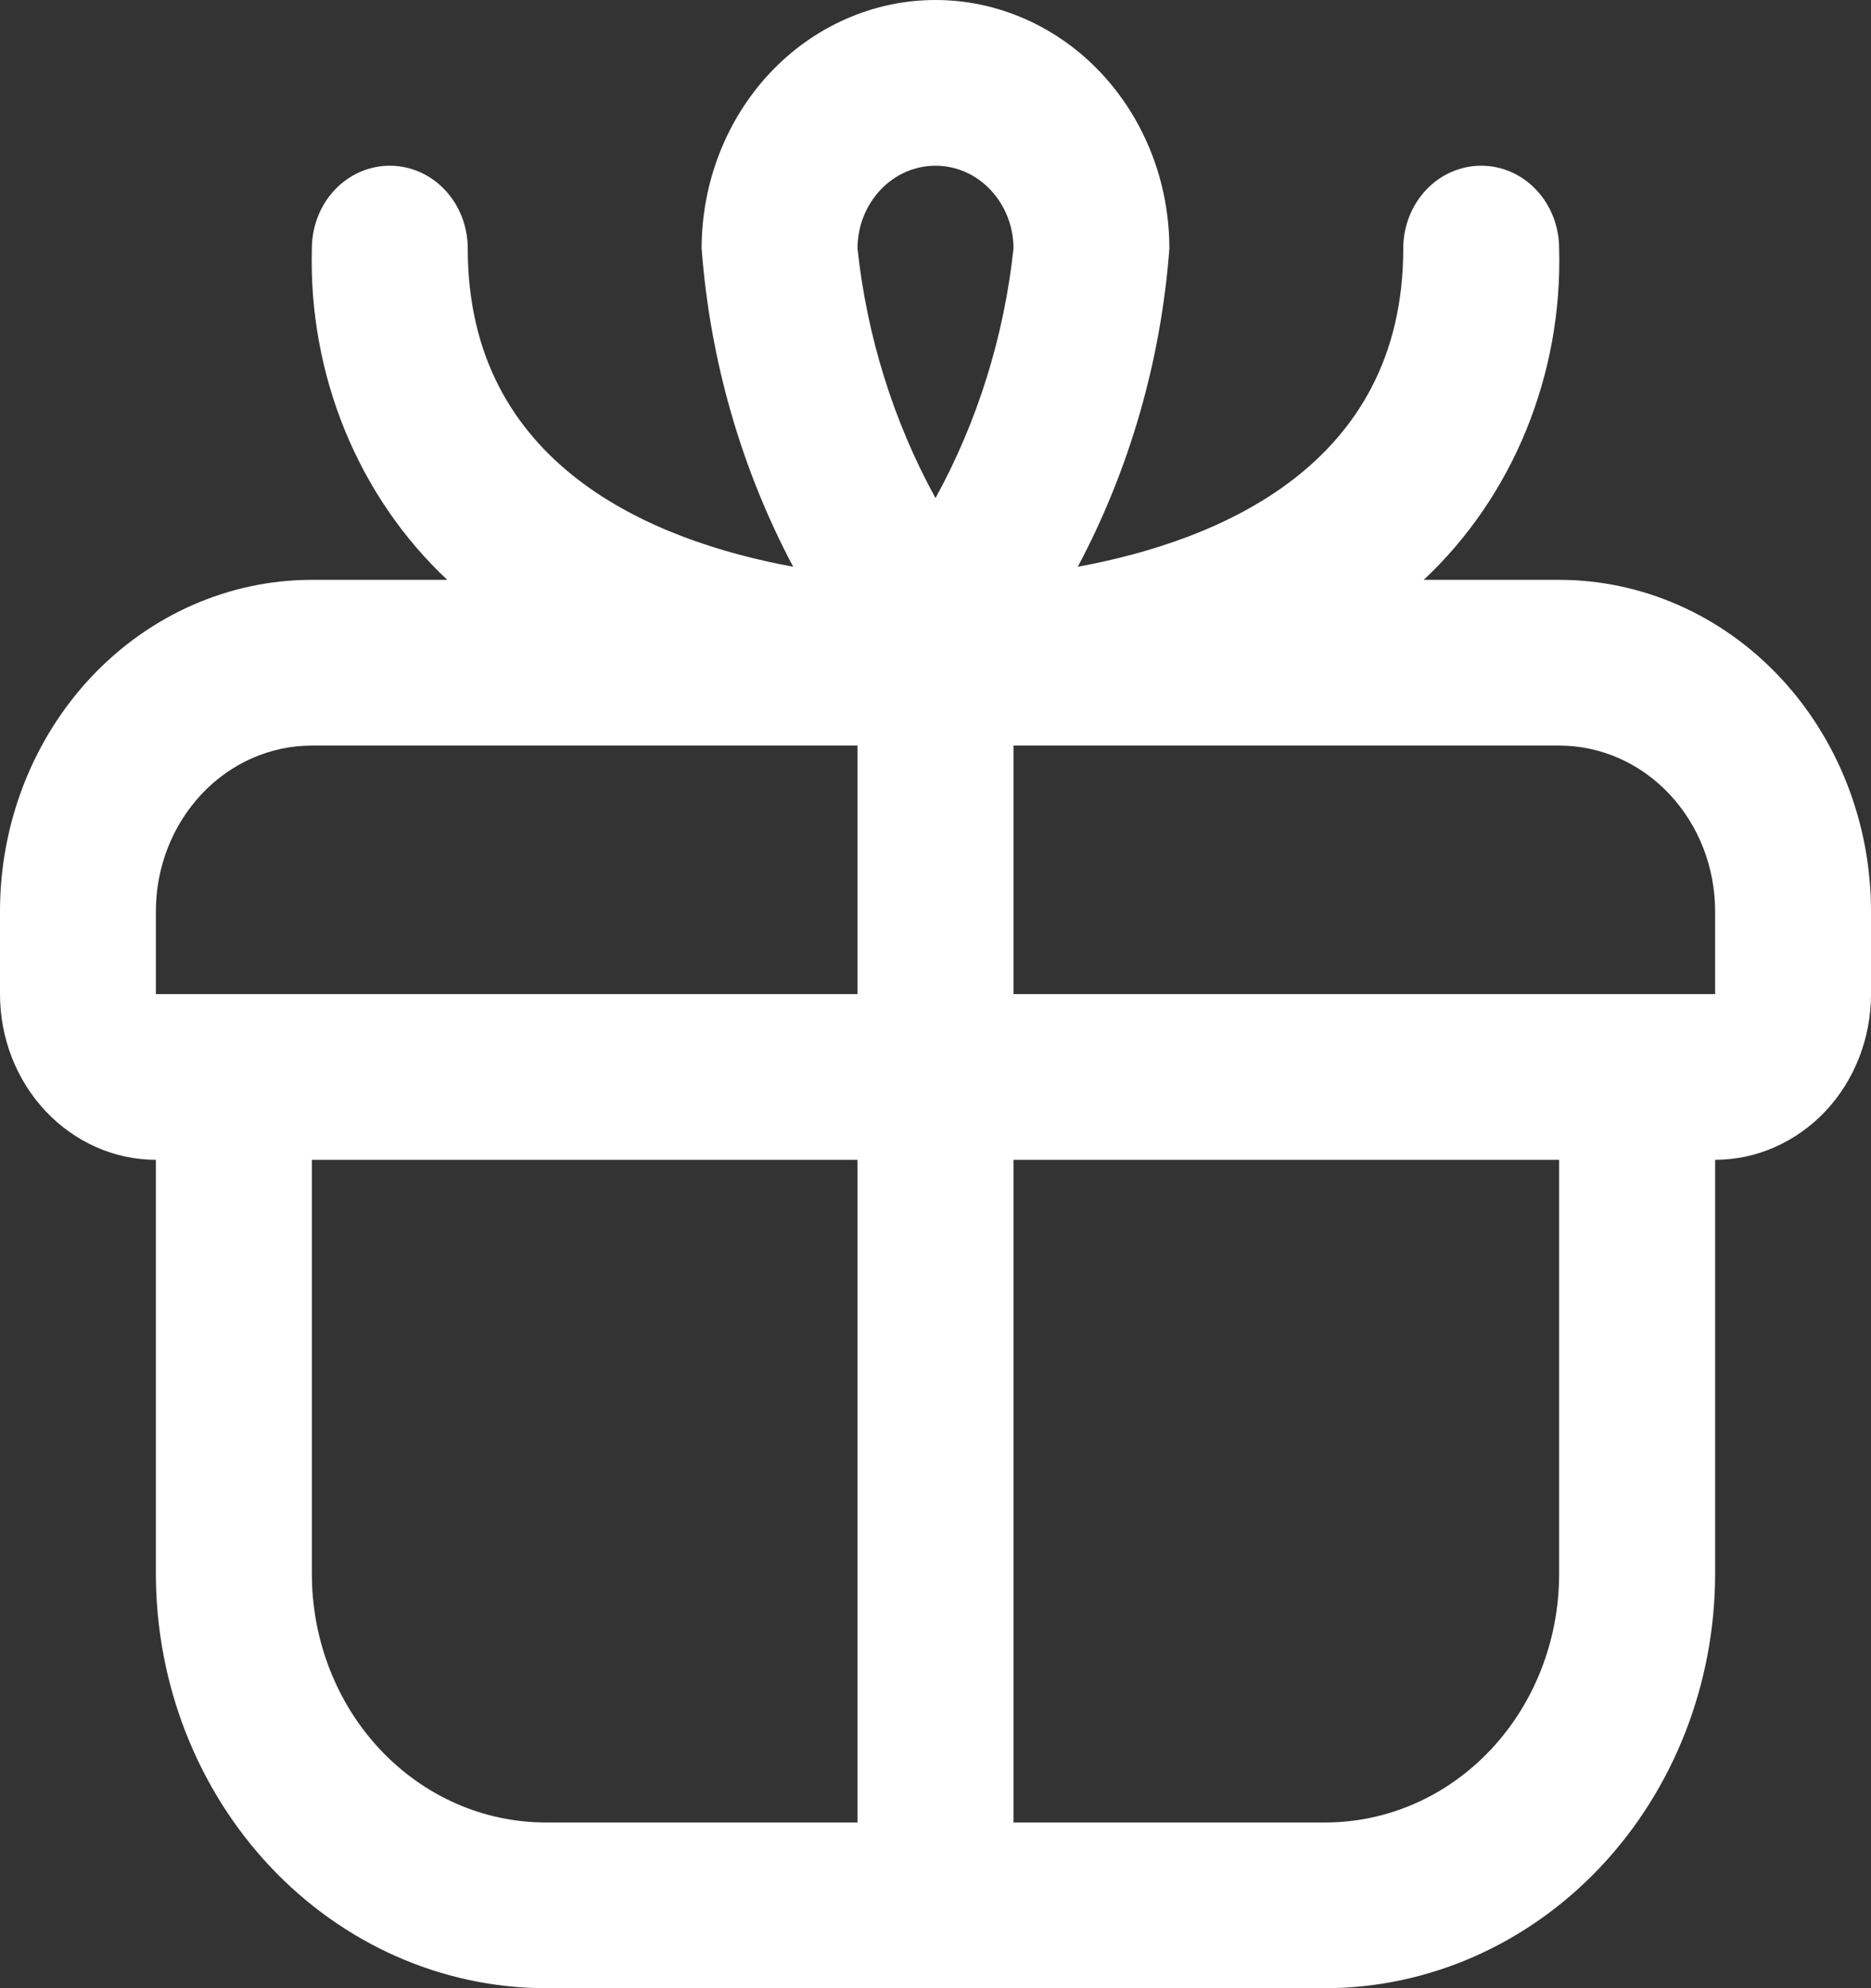 <svg width="16" height="17" viewBox="0 0 16 17" fill="none" xmlns="http://www.w3.org/2000/svg">
<rect x="0" y="0" width="16" height="17" fill="#333333" stroke="none"/>
<path id="Vector" d="M13.333 4.958H12.175C12.552 4.605 12.851 4.168 13.051 3.679C13.251 3.189 13.348 2.659 13.333 2.125C13.333 1.937 13.263 1.757 13.138 1.624C13.013 1.491 12.844 1.417 12.667 1.417C12.49 1.417 12.32 1.491 12.195 1.624C12.07 1.757 12 1.937 12 2.125C12 3.982 10.419 4.625 9.217 4.846C9.661 4.01 9.928 3.082 10 2.125C10 1.561 9.789 1.021 9.414 0.622C9.039 0.224 8.53 0 8 0C7.47 0 6.961 0.224 6.586 0.622C6.211 1.021 6 1.561 6 2.125C6.072 3.082 6.339 4.01 6.783 4.846C5.581 4.625 4 3.982 4 2.125C4 1.937 3.93 1.757 3.805 1.624C3.68 1.491 3.51 1.417 3.333 1.417C3.157 1.417 2.987 1.491 2.862 1.624C2.737 1.757 2.667 1.937 2.667 2.125C2.652 2.659 2.749 3.189 2.949 3.679C3.149 4.168 3.448 4.605 3.825 4.958H2.667C1.959 4.958 1.281 5.257 0.781 5.788C0.281 6.32 0 7.04 0 7.792L0 8.5C0 8.876 0.14 9.236 0.391 9.502C0.641 9.767 0.98 9.917 1.333 9.917V13.458C1.334 14.397 1.686 15.297 2.311 15.961C2.936 16.625 3.783 16.999 4.667 17H11.333C12.217 16.999 13.064 16.625 13.689 15.961C14.314 15.297 14.666 14.397 14.667 13.458V9.917C15.02 9.917 15.359 9.767 15.61 9.502C15.86 9.236 16 8.876 16 8.5V7.792C16 7.04 15.719 6.32 15.219 5.788C14.719 5.257 14.041 4.958 13.333 4.958ZM8 1.417C8.177 1.417 8.346 1.491 8.471 1.624C8.596 1.757 8.667 1.937 8.667 2.125C8.586 2.878 8.359 3.605 8 4.259C7.641 3.605 7.414 2.878 7.333 2.125C7.333 1.937 7.404 1.757 7.529 1.624C7.654 1.491 7.823 1.417 8 1.417ZM1.333 7.792C1.333 7.416 1.474 7.056 1.724 6.79C1.974 6.524 2.313 6.375 2.667 6.375H7.333V8.5H1.333V7.792ZM2.667 13.458V9.917H7.333V15.583H4.667C4.136 15.583 3.628 15.36 3.252 14.961C2.877 14.562 2.667 14.022 2.667 13.458ZM13.333 13.458C13.333 14.022 13.123 14.562 12.748 14.961C12.373 15.36 11.864 15.583 11.333 15.583H8.667V9.917H13.333V13.458ZM8.667 8.5V6.375H13.333C13.687 6.375 14.026 6.524 14.276 6.79C14.526 7.056 14.667 7.416 14.667 7.792V8.5H8.667Z" fill="white"/>
</svg>

